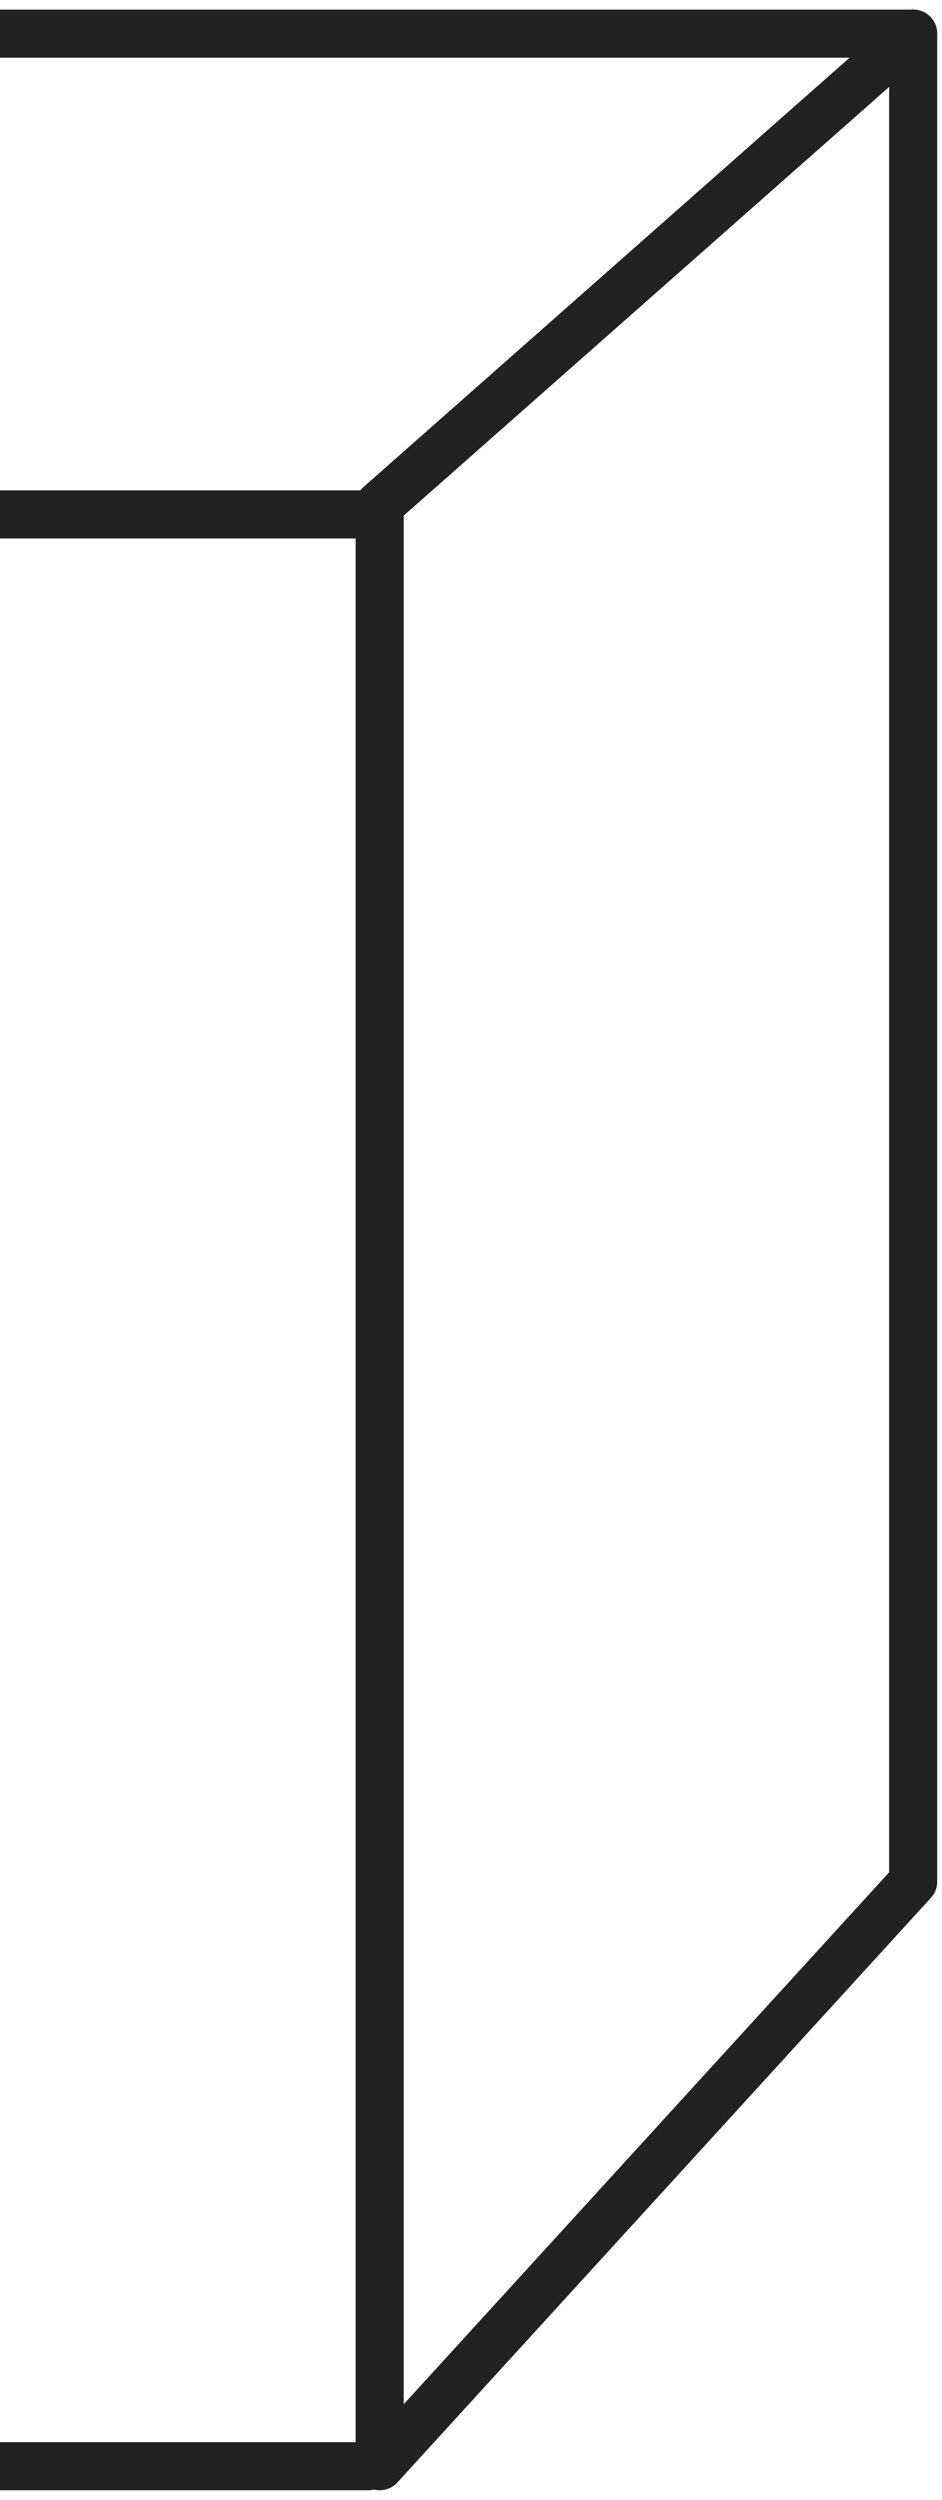 <?xml version="1.0" encoding="UTF-8"?>
<svg id="_圖層_1" data-name="圖層_1" xmlns="http://www.w3.org/2000/svg" version="1.1" viewBox="0 0 98 260">
  <!-- Generator: Adobe Illustrator 29.4.0, SVG Export Plug-In . SVG Version: 2.1.0 Build 152)  -->
  <defs>
    <style>
      .st0 {
        fill: none;
        stroke: #222;
        stroke-linecap: round;
        stroke-linejoin: round;
        stroke-width: 5px;
      }

      .st1 {
        fill: #222;
      }
    </style>
  </defs>
  <path class="st0" d="M95,3.5l-55.5,49v204l55.5-60.8V3.5Z"/>
  <path class="st1" d="M95,6c1.4,0,2.5-1.1,2.5-2.5s-1.1-2.5-2.5-2.5v5ZM95,1H0v5h95V1Z"/>
  <path class="st1" d="M38.3,56c1.4,0,2.5-1.1,2.5-2.5s-1.1-2.5-2.5-2.5v5ZM38.3,51H0s0,5,0,5h38.3s0-5,0-5Z"/>
  <path class="st1" d="M38.3,259c1.4,0,2.5-1.1,2.5-2.5s-1.1-2.5-2.5-2.5v5ZM38.3,254H0v5h38.3v-5Z"/>
</svg>